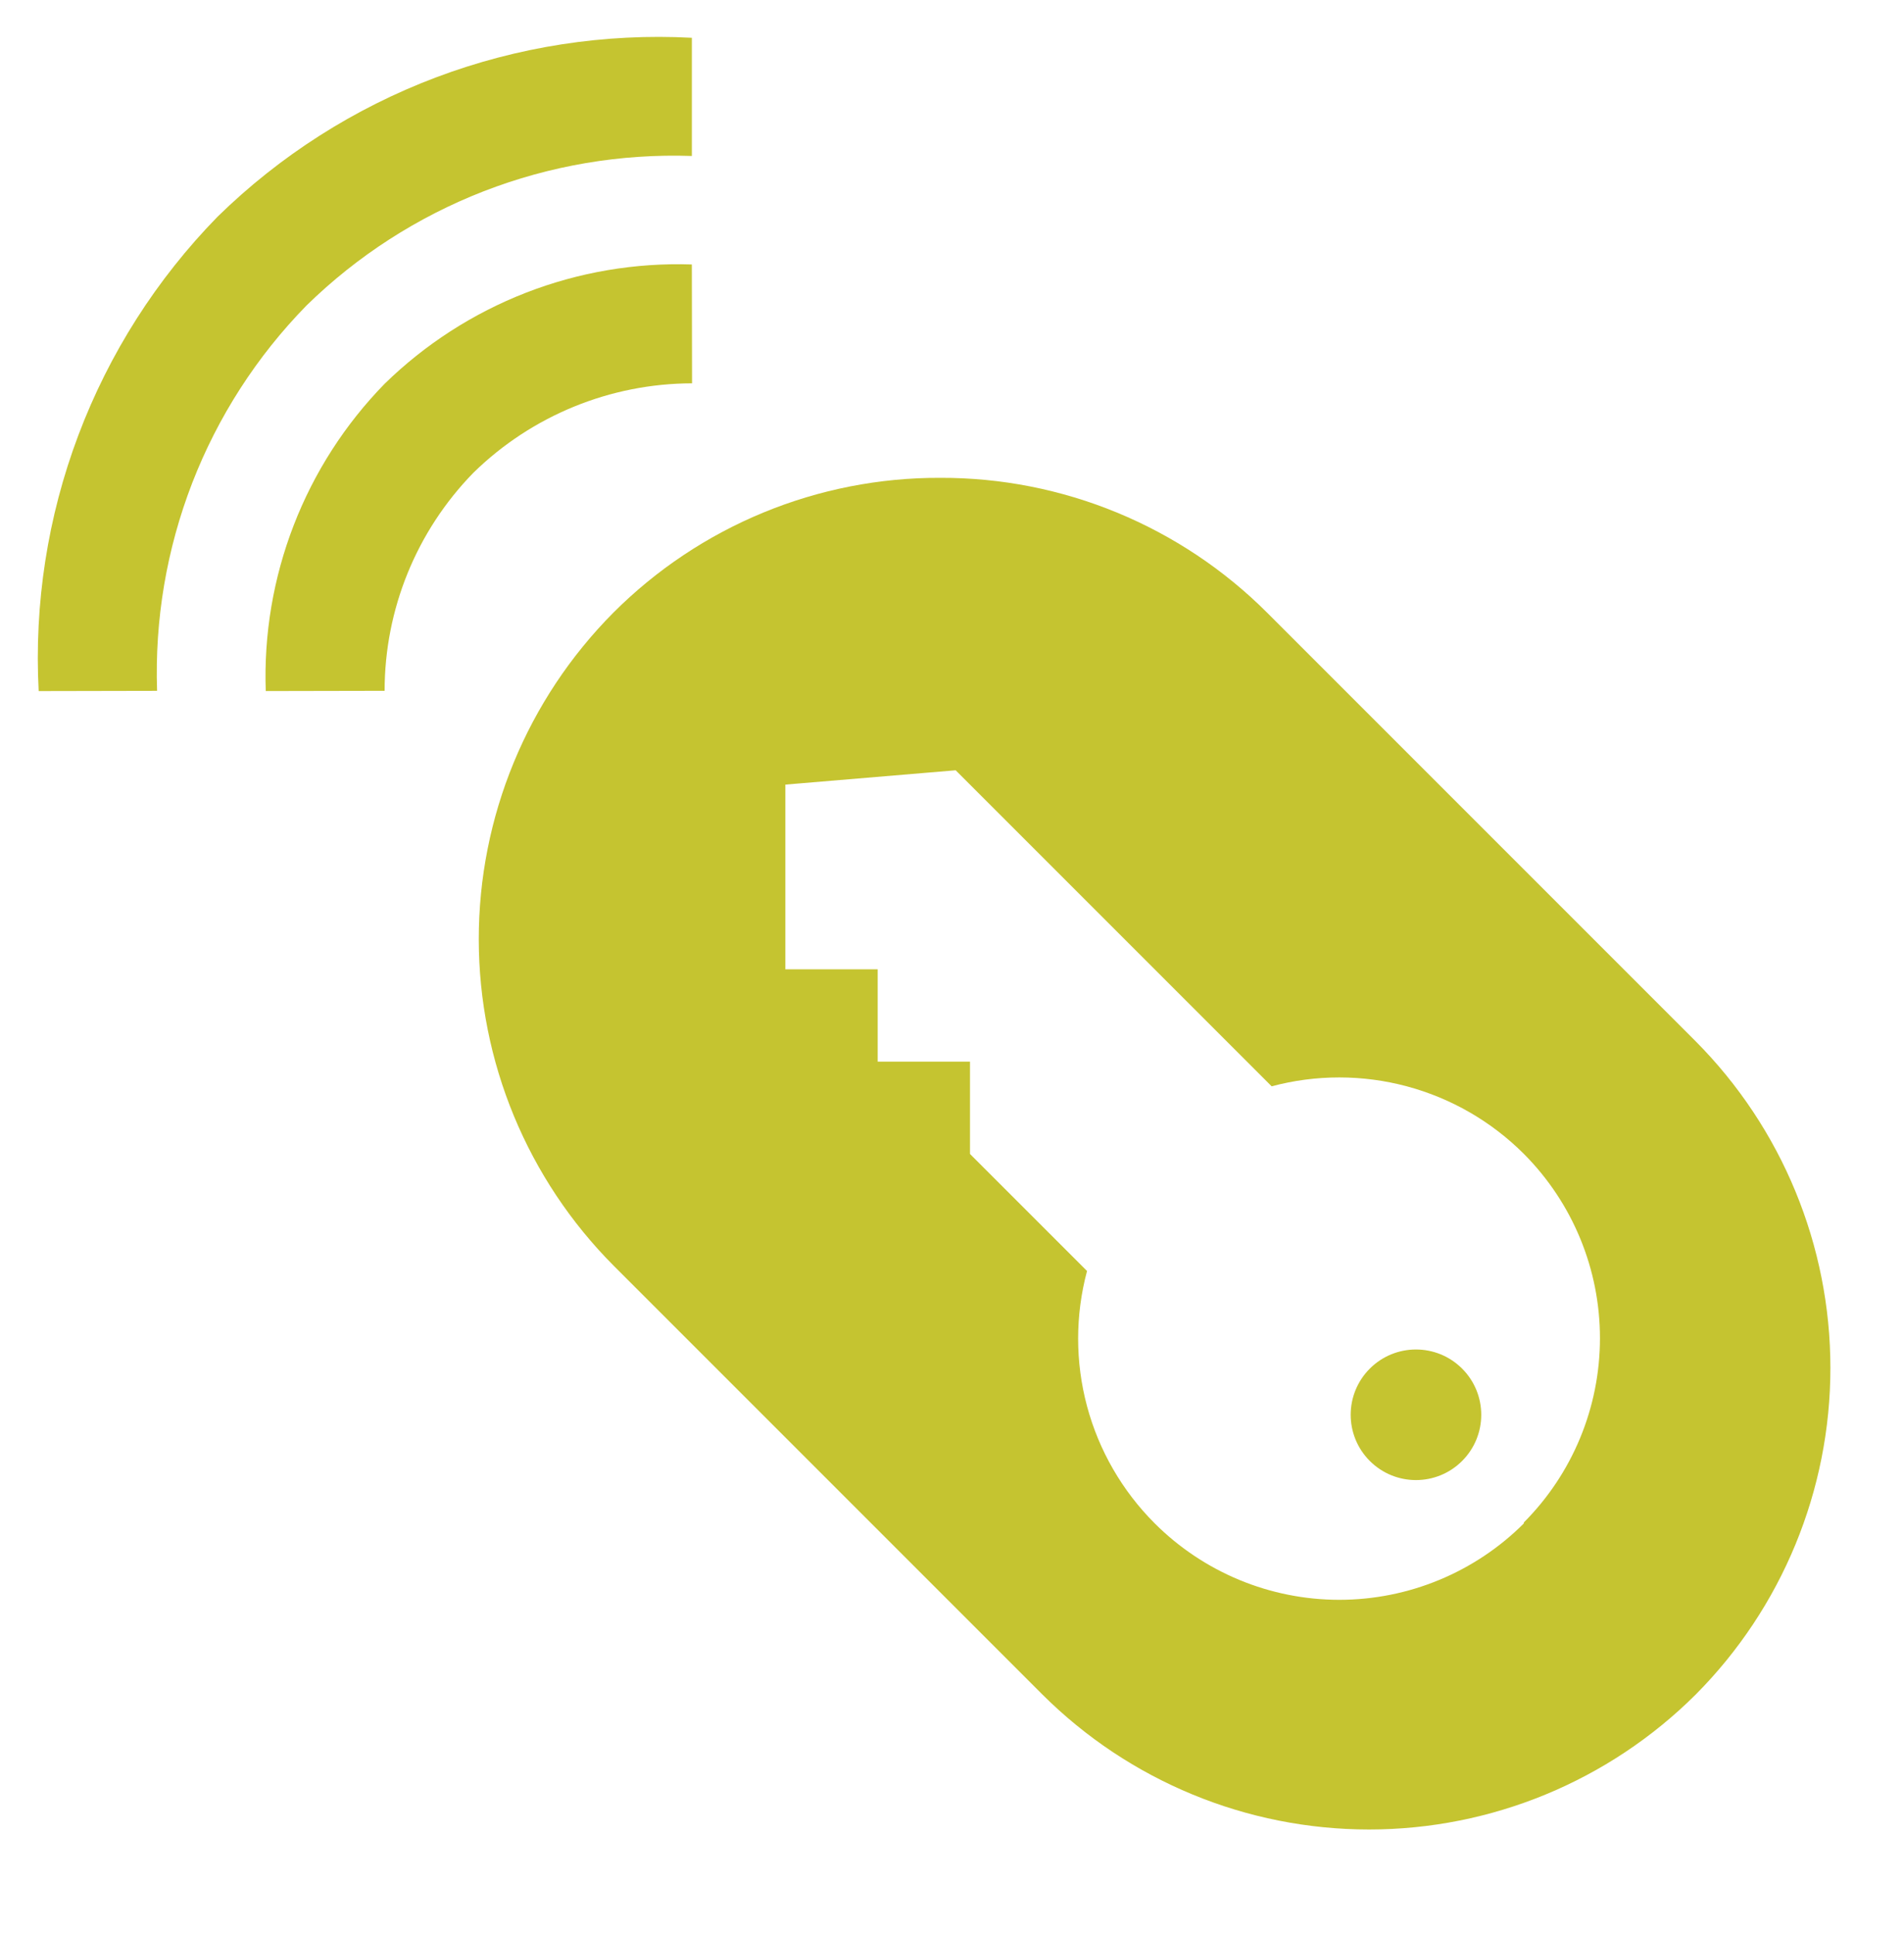 <svg xmlns="http://www.w3.org/2000/svg" width="64" height="65" viewBox="0 0 64 65" fill="none"><g clip-path="url(#clip0_578_7422)"><path d="M1.3 23.226L5.28 23.218C5.198 20.833 5.6 18.455 6.462 16.229C7.325 14.004 8.631 11.976 10.3 10.27C12.007 8.599 14.036 7.292 16.262 6.427C18.489 5.563 20.869 5.16 23.256 5.242L23.256 1.27C20.327 1.114 17.398 1.567 14.653 2.602C11.909 3.637 9.409 5.231 7.313 7.283C5.263 9.38 3.67 11.88 2.635 14.624C1.6 17.368 1.146 20.297 1.3 23.226Z" fill="#C5C430"></path><path d="M12.928 12.899C11.599 14.26 10.559 15.878 9.873 17.652C9.186 19.427 8.866 21.323 8.933 23.225L12.928 23.217C12.928 20.477 14 17.846 15.915 15.886C17.879 13.965 20.516 12.888 23.262 12.883L23.255 8.888C21.352 8.825 19.456 9.148 17.681 9.837C15.907 10.527 14.29 11.568 12.928 12.899Z" fill="#C5C430"></path><path d="M31.604 16.059C29.565 16.052 27.544 16.449 25.659 17.226C23.773 18.004 22.06 19.147 20.619 20.589C17.717 23.507 16.09 27.456 16.093 31.57C16.096 35.685 17.729 39.632 20.634 42.545L35.041 56.952C37.957 59.856 41.904 61.486 46.019 61.486C50.134 61.486 54.081 59.856 56.997 56.952C59.898 54.035 61.526 50.088 61.526 45.974C61.526 41.86 59.898 37.914 56.997 34.996L42.59 20.589C41.148 19.148 39.434 18.006 37.549 17.228C35.664 16.45 33.644 16.053 31.604 16.059ZM51.225 51.196C49.579 52.842 47.346 53.767 45.019 53.767C42.691 53.767 40.458 52.842 38.812 51.196C37.722 50.106 36.938 48.749 36.539 47.261C36.14 45.772 36.14 44.205 36.539 42.716L32.605 38.783V35.679H29.502V32.576H26.399V26.369L32.124 25.888L42.745 36.509C44.234 36.111 45.801 36.111 47.29 36.51C48.778 36.909 50.136 37.693 51.225 38.783C52.863 40.429 53.782 42.657 53.78 44.979C53.779 47.301 52.857 49.528 51.217 51.172L51.225 51.196Z" fill="#C5C430"></path><path d="M49.147 49.1C50.004 48.243 50.004 46.854 49.147 45.997C48.29 45.14 46.901 45.14 46.044 45.997C45.187 46.854 45.187 48.243 46.044 49.1C46.901 49.957 48.29 49.957 49.147 49.1Z" fill="#C5C430"></path></g><defs><clipPath id="clip0_578_7422"><rect width="64" height="64" fill="white" transform="translate(0 0.102)"></rect></clipPath></defs></svg>